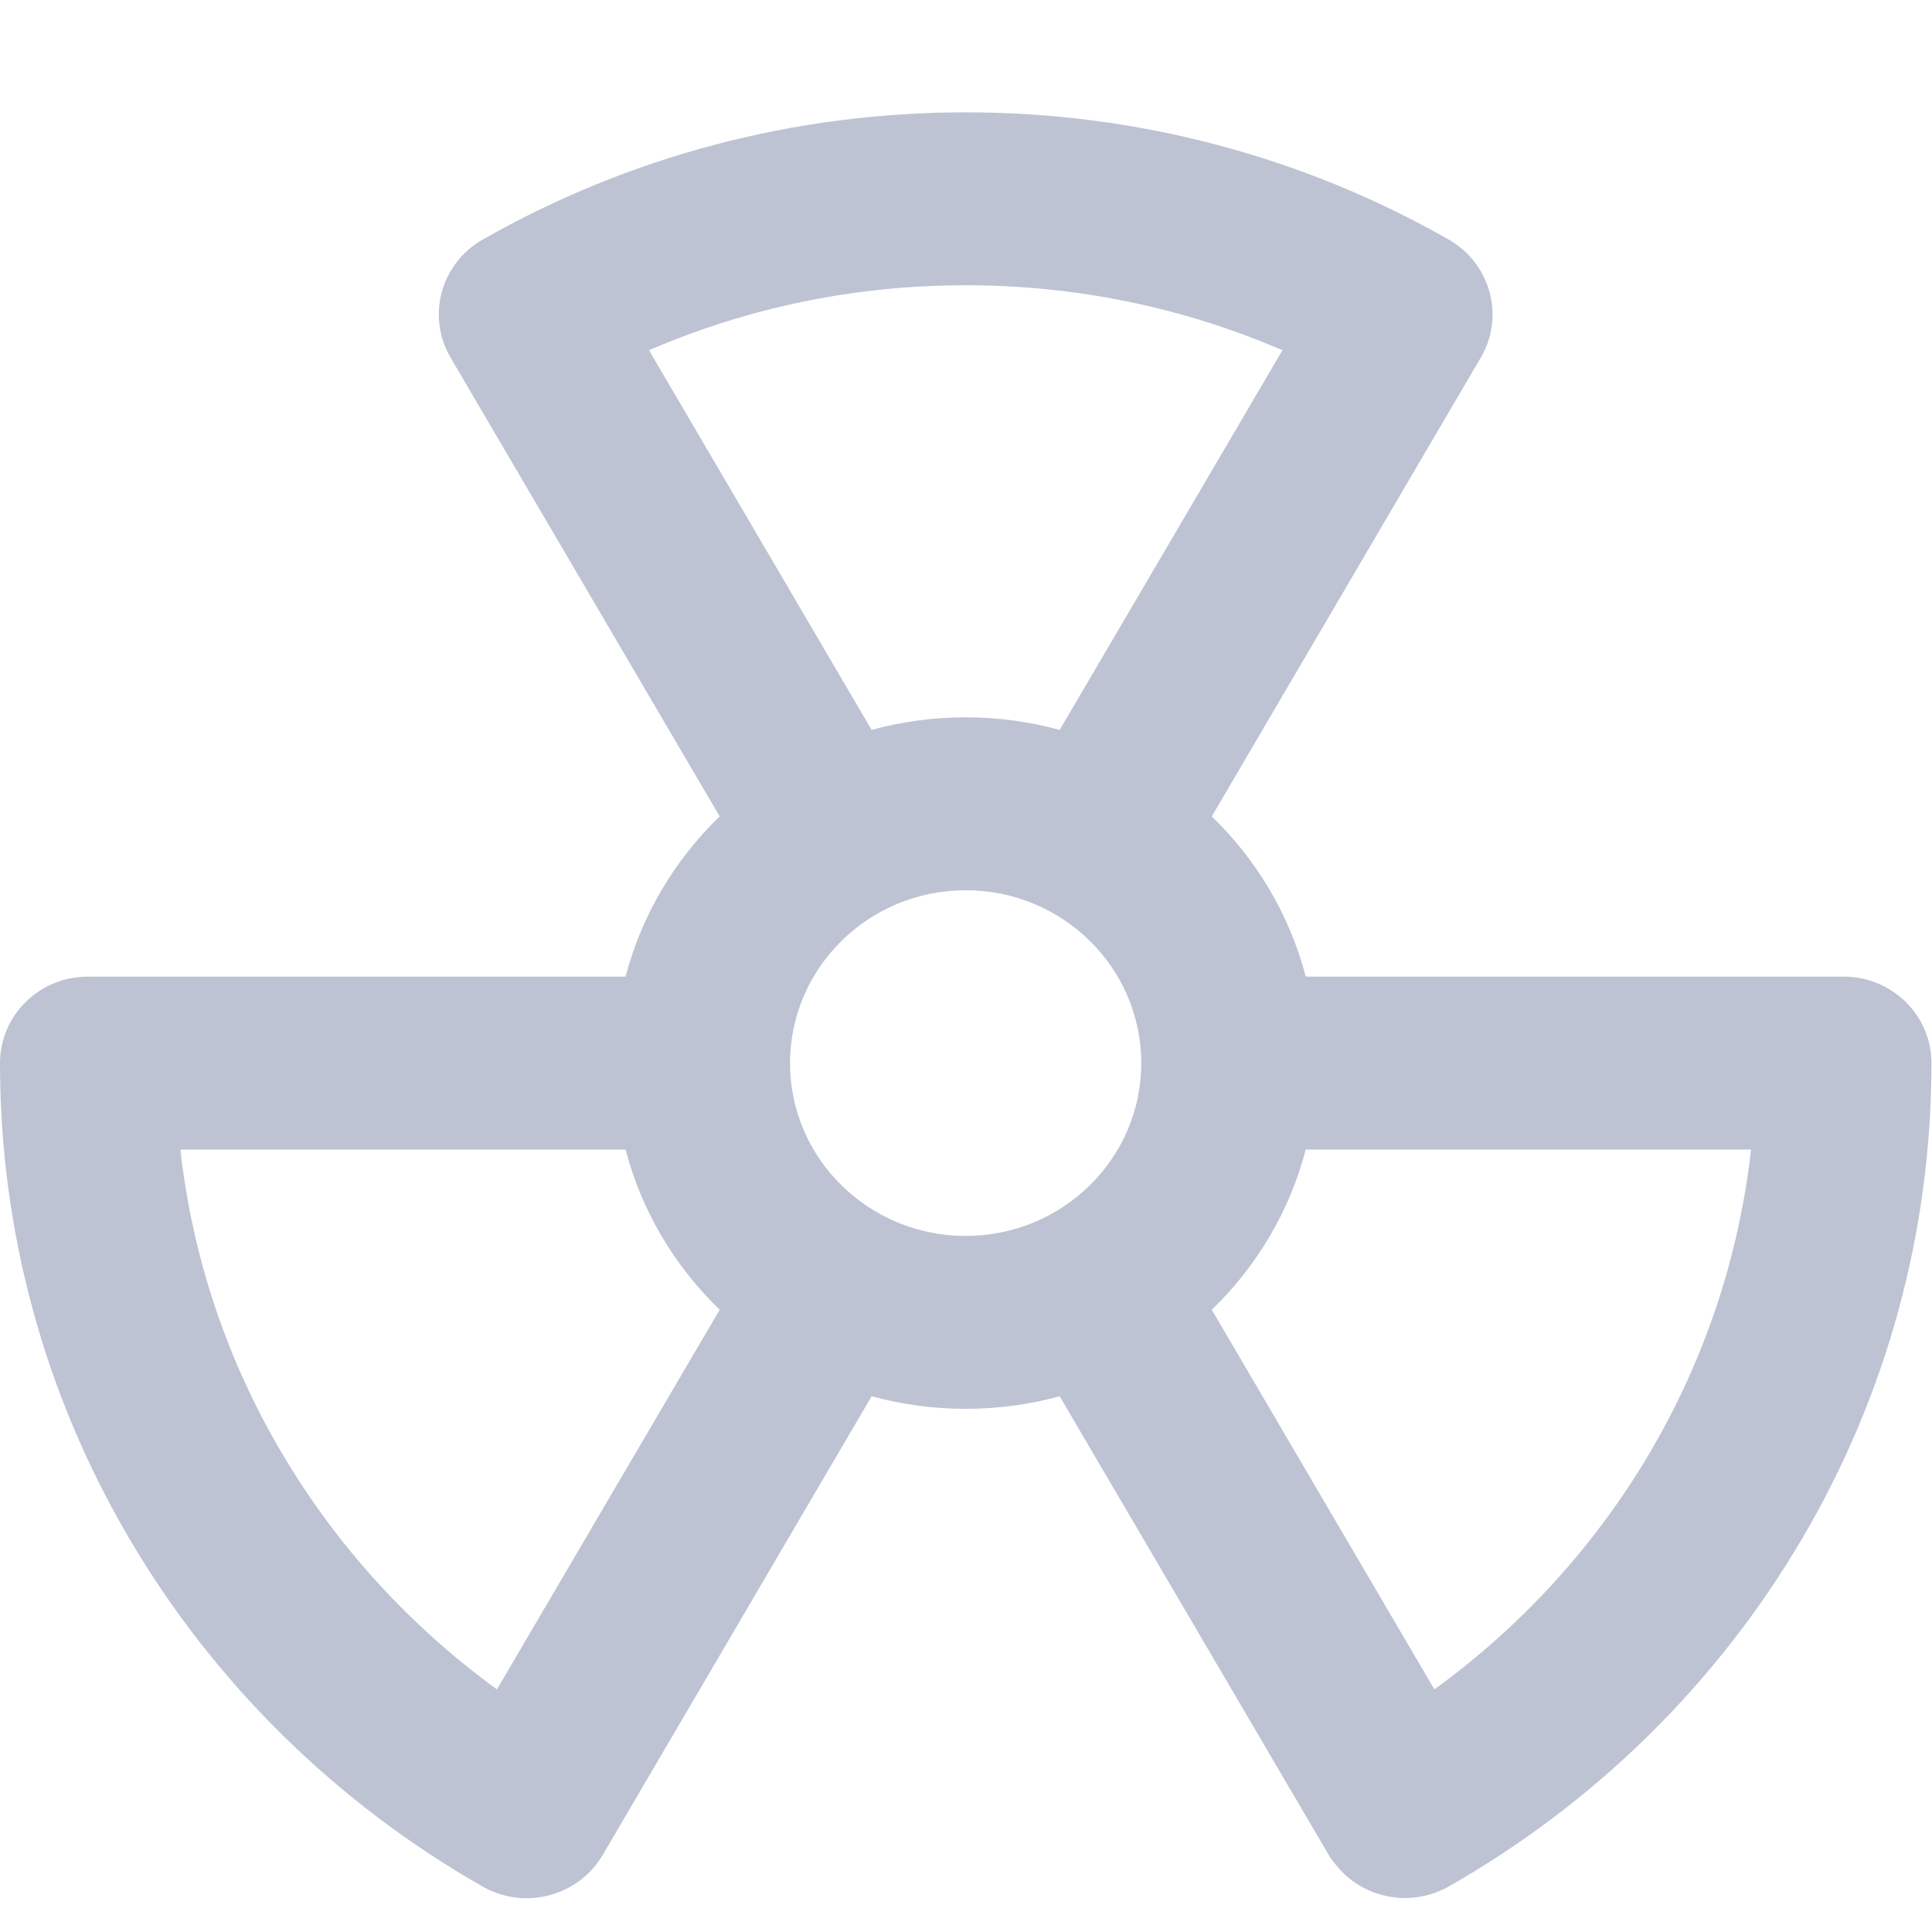 <svg xmlns="http://www.w3.org/2000/svg" xmlns:xlink="http://www.w3.org/1999/xlink" preserveAspectRatio="xMidYMid" width="14" height="14" viewBox="0 0 14 14">
  <defs>
    <style>
      .cls-1 {
        fill: #bdc3d3;
        fill-rule: evenodd;
      }
    </style>
  </defs>
  <path d="M4.533,7.077 C4.650,6.630 4.890,6.230 5.215,5.916 L3.266,2.593 L3.264,2.590 C3.090,2.290 3.194,1.909 3.498,1.736 C4.553,1.135 5.752,0.814 6.998,0.814 C8.243,0.814 9.443,1.135 10.498,1.736 C10.802,1.910 10.906,2.293 10.730,2.592 L10.728,2.595 L8.781,5.916 C9.106,6.230 9.345,6.630 9.462,7.077 L13.360,7.077 C13.535,7.077 13.694,7.147 13.810,7.261 C13.925,7.374 13.996,7.531 13.996,7.704 C13.996,8.930 13.670,10.110 13.059,11.149 C12.445,12.194 11.561,13.065 10.500,13.669 C10.214,13.832 9.853,13.752 9.665,13.493 C9.651,13.478 9.639,13.460 9.628,13.441 L7.679,10.118 C7.462,10.177 7.234,10.209 6.998,10.209 C6.762,10.209 6.533,10.177 6.316,10.118 L4.368,13.441 C4.365,13.446 4.362,13.450 4.359,13.455 L4.359,13.455 C4.180,13.745 3.797,13.841 3.498,13.671 C2.436,13.066 1.551,12.195 0.937,11.149 C0.326,10.110 -0.000,8.930 -0.000,7.704 C-0.000,7.531 0.071,7.374 0.186,7.261 C0.301,7.147 0.460,7.077 0.636,7.077 L4.533,7.077 ZM4.533,8.330 L1.307,8.330 C1.394,9.108 1.643,9.851 2.038,10.522 C2.434,11.196 2.968,11.782 3.601,12.242 L3.601,12.242 L5.215,9.491 C4.890,9.177 4.650,8.778 4.533,8.330 ZM7.679,5.289 L9.293,2.538 L9.293,2.538 C8.578,2.229 7.800,2.067 6.998,2.067 C6.195,2.067 5.418,2.229 4.703,2.538 L6.316,5.289 C6.533,5.230 6.762,5.198 6.998,5.198 C7.234,5.198 7.462,5.230 7.679,5.289 ZM8.781,9.491 L10.394,12.242 C11.028,11.782 11.562,11.196 11.958,10.522 C12.352,9.851 12.601,9.108 12.689,8.330 L12.689,8.330 L9.462,8.330 C9.345,8.778 9.106,9.177 8.781,9.491 ZM6.998,8.956 C7.700,8.956 8.270,8.395 8.270,7.704 C8.270,7.012 7.700,6.451 6.998,6.451 C6.295,6.451 5.725,7.012 5.725,7.704 C5.725,8.395 6.295,8.956 6.998,8.956 Z" class="cls-1"/>
</svg>
